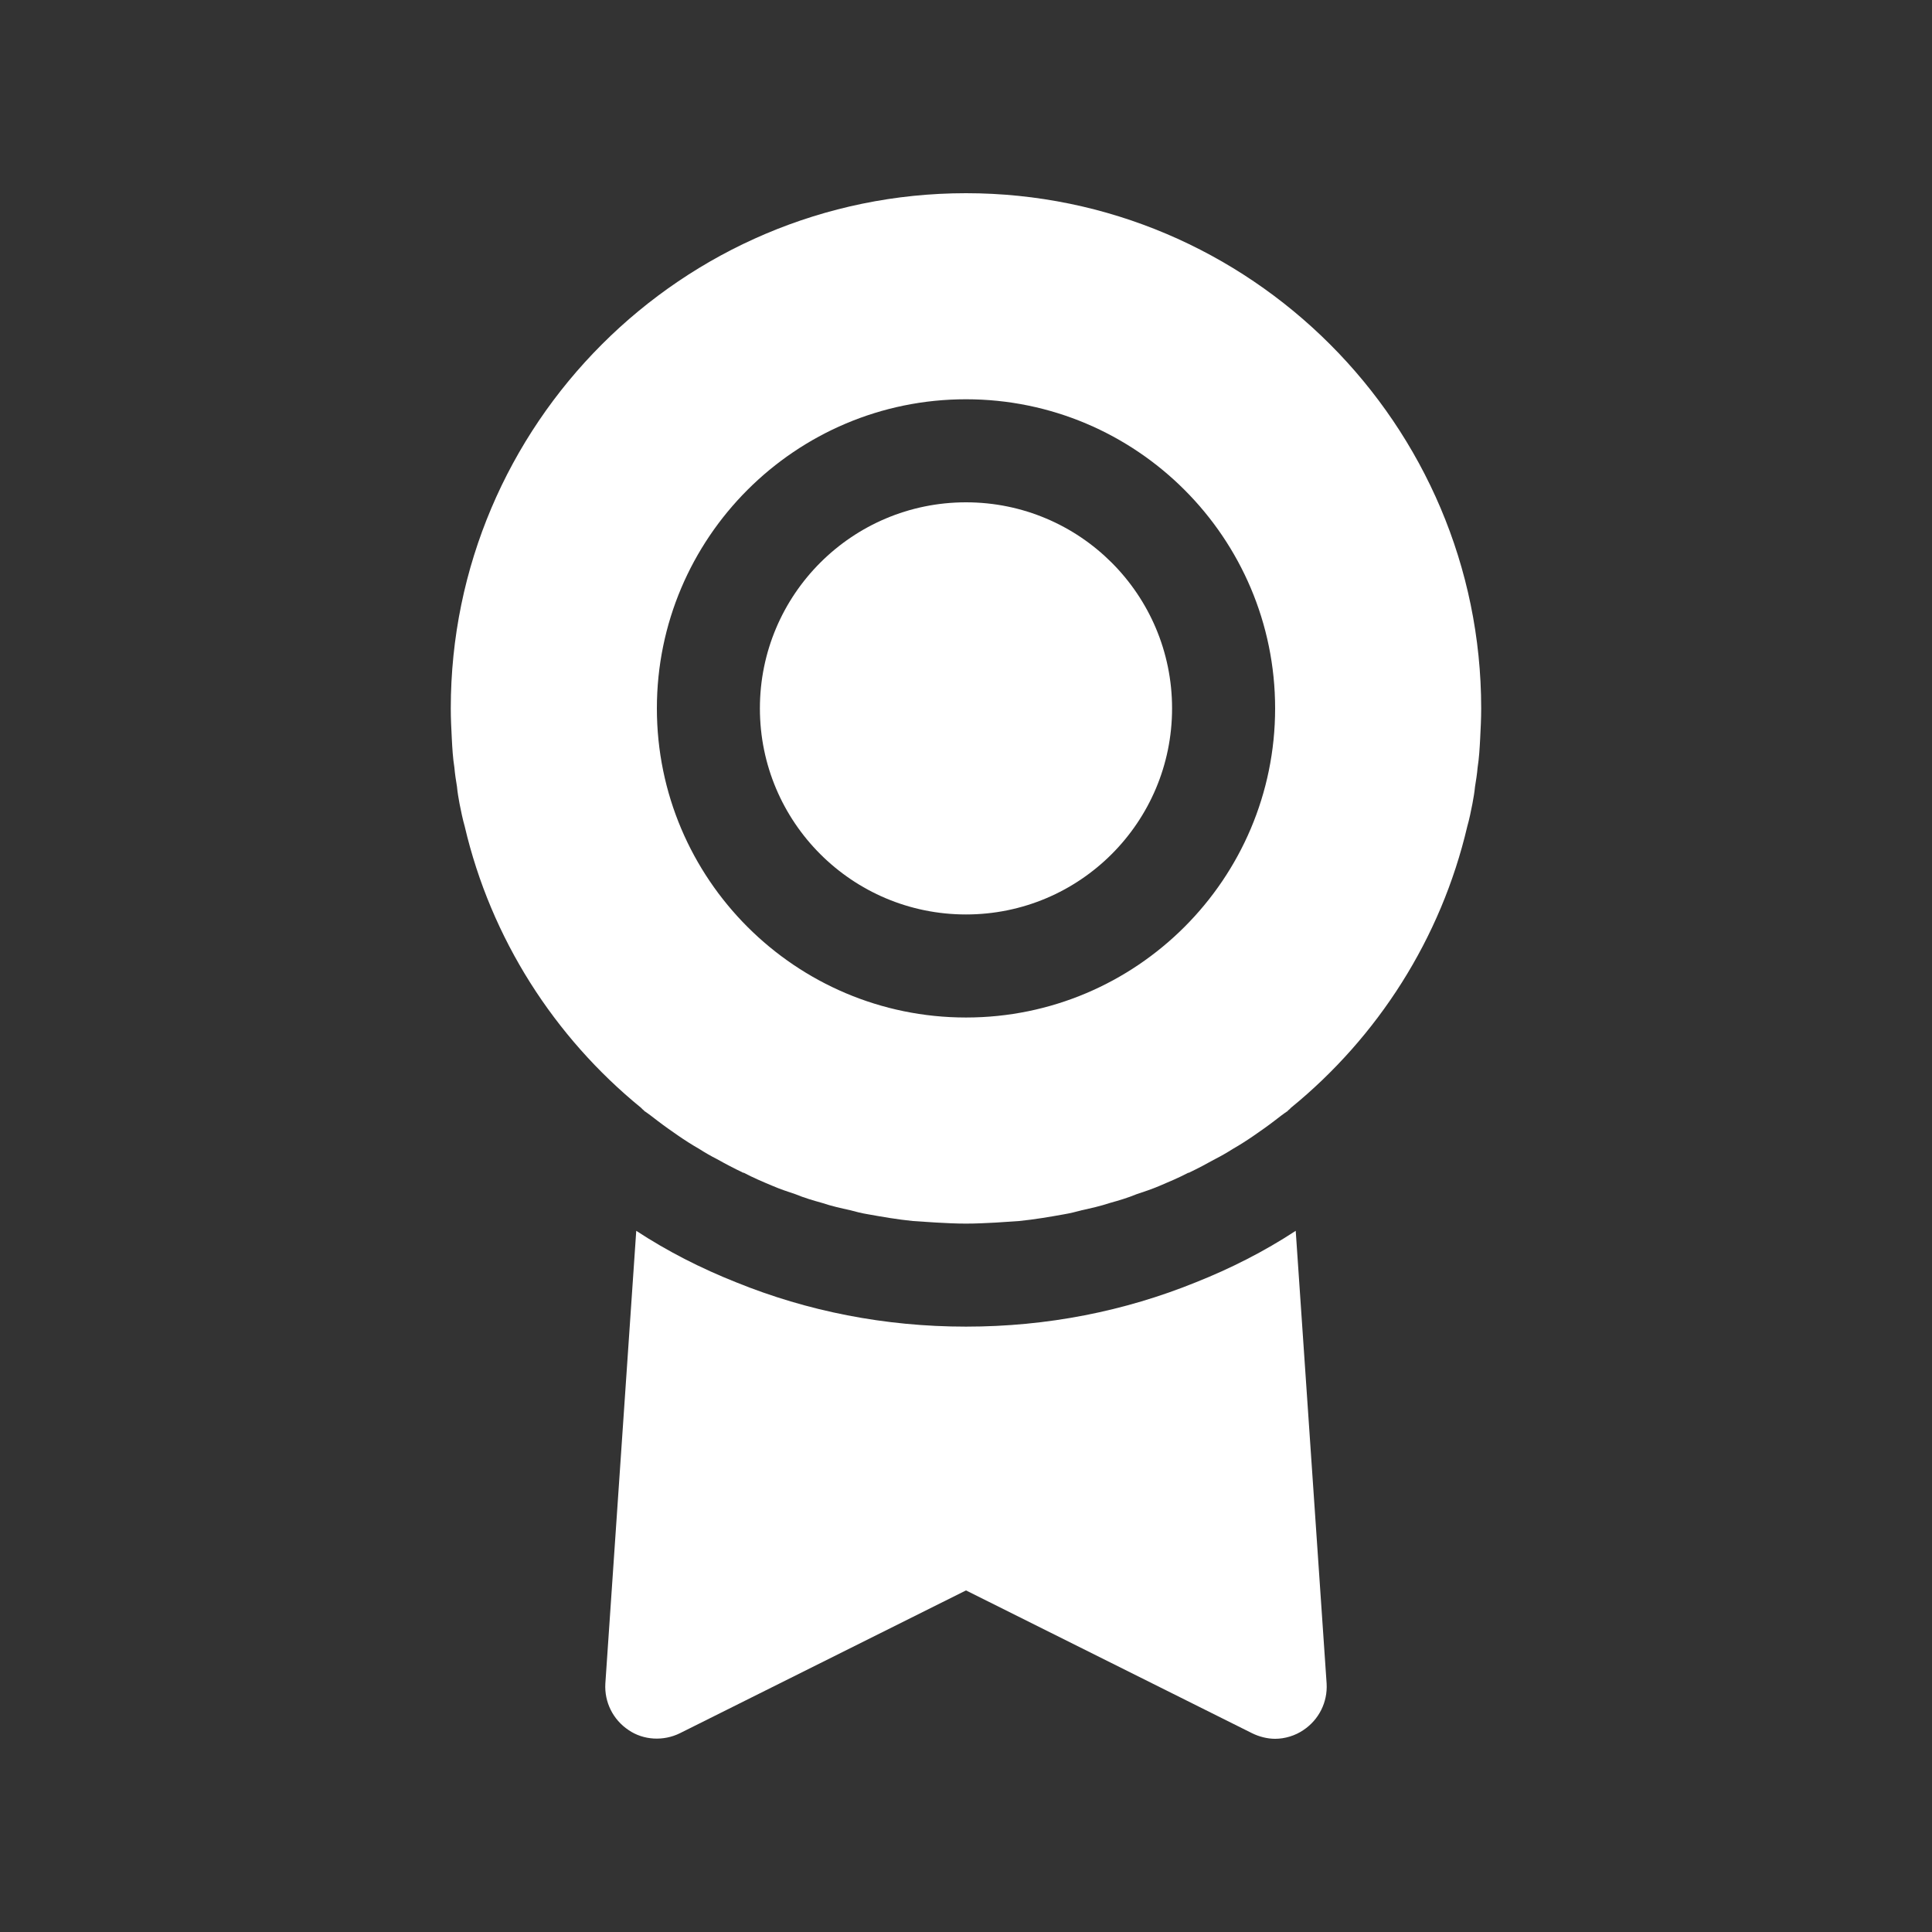 <svg width="56" height="56" viewBox="0 0 56 56" fill="none" xmlns="http://www.w3.org/2000/svg">
    <rect x="0" y="0" width="56" height="56" fill="#333333" stroke="none"/>
    <path d="M28 5.6C19.771 5.6 13.066 12.305 13.066 20.533C13.066 20.832 13.081 21.115 13.096 21.414C13.111 21.698 13.126 21.967 13.171 22.25C13.186 22.43 13.216 22.624 13.246 22.803C13.261 22.967 13.29 23.132 13.32 23.296C13.365 23.52 13.41 23.744 13.47 23.953C14.231 27.208 16.068 30.06 18.577 32.106C18.592 32.121 18.607 32.136 18.622 32.151C18.637 32.166 18.652 32.181 18.666 32.181V32.196C18.801 32.286 18.935 32.39 19.07 32.495C19.264 32.644 19.458 32.778 19.652 32.913C19.846 33.047 20.055 33.181 20.265 33.301C20.429 33.406 20.608 33.51 20.787 33.6C21.026 33.734 21.28 33.868 21.534 33.988C21.534 34.003 21.534 34.003 21.549 33.988C21.832 34.138 22.116 34.257 22.4 34.376C22.609 34.466 22.833 34.541 23.057 34.615C23.311 34.72 23.565 34.794 23.834 34.869C24.102 34.959 24.372 35.019 24.64 35.078C24.805 35.123 24.983 35.168 25.163 35.197C25.581 35.272 26.014 35.347 26.462 35.392C26.686 35.406 26.91 35.422 27.134 35.436C27.418 35.452 27.716 35.467 28 35.467C28.284 35.467 28.582 35.452 28.866 35.437C29.09 35.422 29.314 35.407 29.538 35.392C29.986 35.347 30.419 35.273 30.837 35.198C31.017 35.168 31.196 35.123 31.36 35.078C31.629 35.019 31.898 34.959 32.166 34.87C32.435 34.795 32.689 34.72 32.943 34.615C33.167 34.541 33.391 34.466 33.6 34.377C33.884 34.257 34.167 34.138 34.451 33.989C34.466 34.003 34.466 34.003 34.466 33.989C34.72 33.869 34.974 33.734 35.213 33.6C35.392 33.51 35.571 33.406 35.736 33.301C35.945 33.182 36.154 33.047 36.348 32.913C36.542 32.779 36.736 32.644 36.93 32.495C37.065 32.39 37.199 32.286 37.334 32.196L37.333 32.181C37.348 32.181 37.363 32.166 37.378 32.151C37.393 32.136 37.408 32.121 37.423 32.106C39.931 30.06 41.768 27.209 42.53 23.953C42.59 23.744 42.635 23.52 42.679 23.296C42.709 23.131 42.739 22.967 42.754 22.803C42.784 22.624 42.814 22.43 42.829 22.25C42.873 21.967 42.888 21.698 42.903 21.414C42.918 21.115 42.933 20.832 42.933 20.533C42.933 12.305 36.228 5.6 28 5.6H28ZM28 29.493C23.057 29.493 19.04 25.476 19.04 20.533C19.04 15.59 23.057 11.573 28 11.573C32.943 11.573 36.96 15.59 36.96 20.533C36.96 25.476 32.943 29.493 28 29.493Z" fill="white"/>
    <path d="M33.973 20.533C33.973 23.832 31.299 26.506 28 26.506C24.701 26.506 22.026 23.832 22.026 20.533C22.026 17.234 24.701 14.56 28 14.56C31.299 14.56 33.973 17.234 33.973 20.533Z" fill="white"/>
    <path d="M34.66 37.169C32.599 38.005 30.359 38.453 28 38.453C25.64 38.453 23.4 38.005 21.339 37.169C20.324 36.766 19.353 36.273 18.442 35.676L17.546 48.802C17.516 49.34 17.77 49.847 18.218 50.146C18.651 50.444 19.234 50.474 19.712 50.236L28 46.099L36.288 50.236C36.497 50.34 36.736 50.4 36.96 50.4C37.243 50.4 37.542 50.31 37.781 50.146C38.229 49.847 38.483 49.34 38.453 48.802L37.557 35.676C36.646 36.273 35.675 36.766 34.66 37.169Z" fill="white"/>
</svg>
